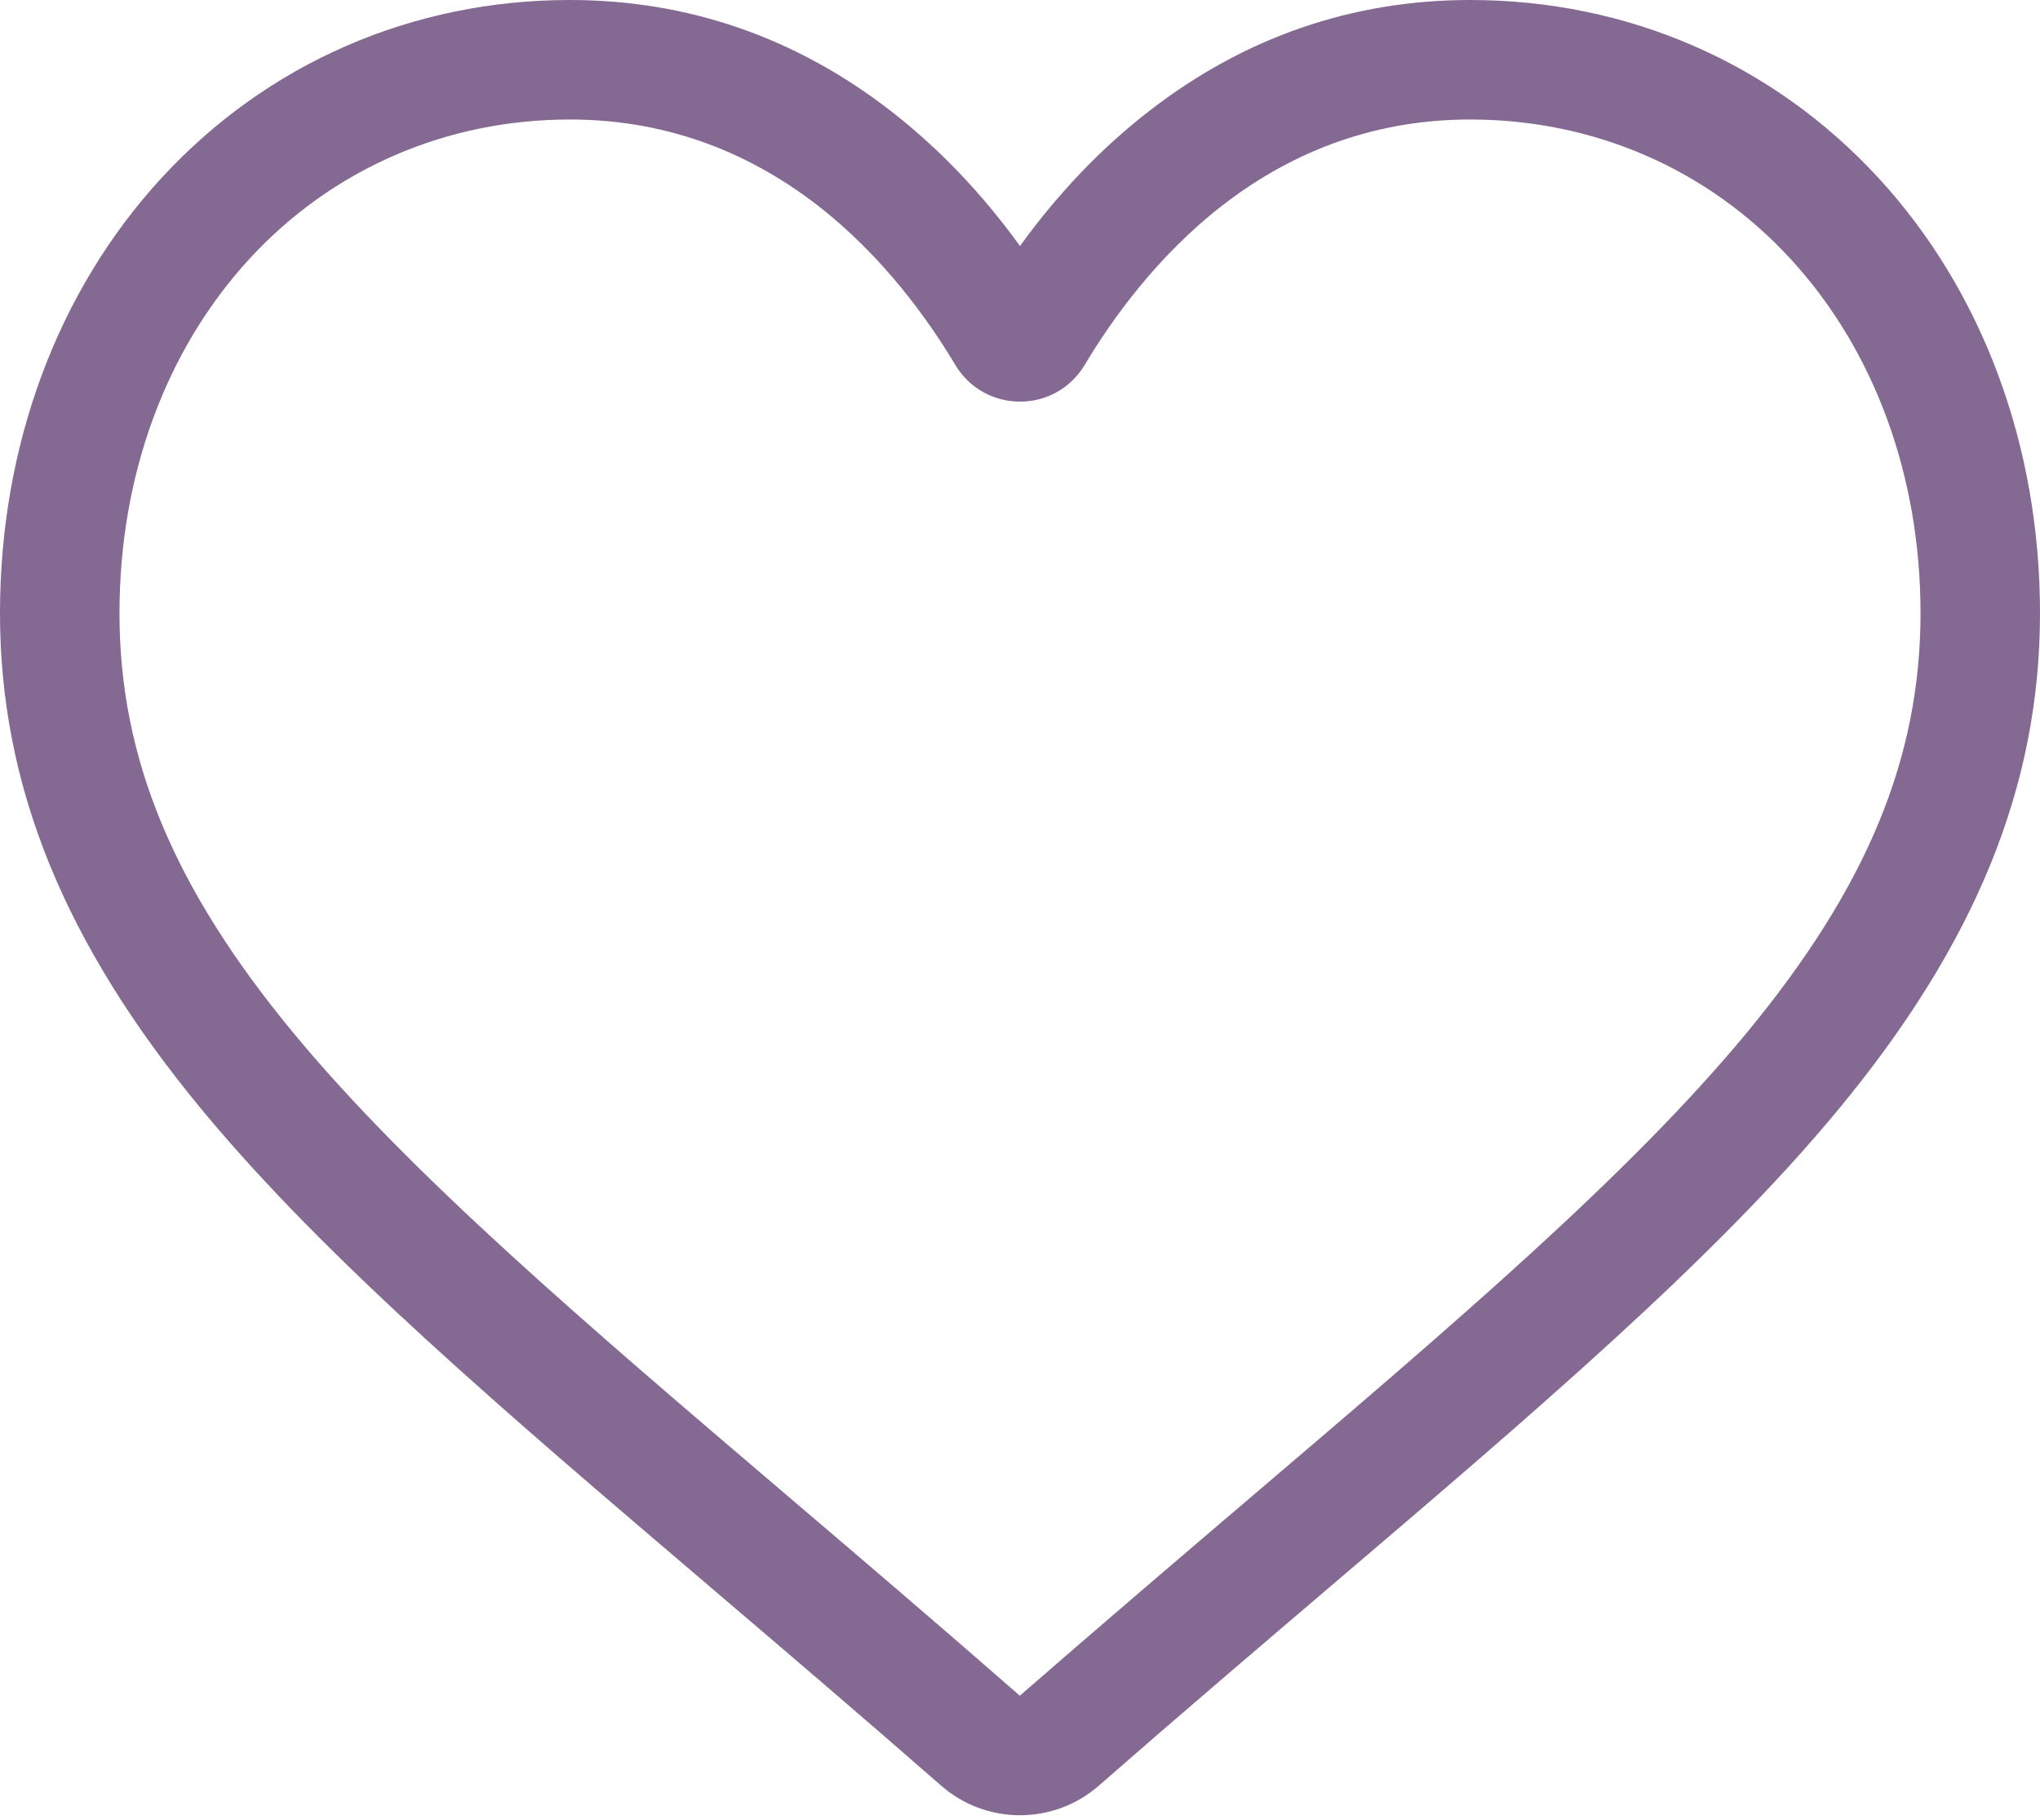 <?xml version="1.0" encoding="UTF-8"?> <svg xmlns="http://www.w3.org/2000/svg" width="37" height="33" viewBox="0 0 37 33" fill="none"> <path d="M18.5 32.918C17.973 32.918 17.465 32.727 17.07 32.381C15.575 31.074 14.134 29.845 12.862 28.762L12.856 28.756C9.128 25.58 5.909 22.837 3.67 20.134C1.166 17.113 0 14.249 0 11.12C0 8.079 1.042 5.275 2.935 3.221C4.851 1.144 7.479 0 10.336 0C12.472 0 14.428 0.675 16.15 2.007C17.018 2.679 17.806 3.502 18.5 4.461C19.194 3.502 19.981 2.679 20.851 2.007C22.572 0.675 24.528 0 26.664 0C29.521 0 32.15 1.144 34.065 3.221C35.958 5.275 37 8.079 37 11.12C37 14.249 35.834 17.113 33.331 20.134C31.091 22.837 27.872 25.579 24.145 28.756C22.872 29.841 21.428 31.071 19.93 32.381C19.535 32.727 19.026 32.918 18.5 32.918ZM10.336 2.167C8.091 2.167 6.029 3.063 4.528 4.69C3.006 6.342 2.167 8.625 2.167 11.12C2.167 13.751 3.145 16.105 5.338 18.751C7.458 21.309 10.611 23.996 14.261 27.107L14.268 27.113C15.544 28.2 16.991 29.433 18.497 30.75C20.012 29.431 21.461 28.196 22.739 27.106C26.39 23.995 29.542 21.309 31.662 18.751C33.855 16.105 34.833 13.751 34.833 11.12C34.833 8.625 33.994 6.342 32.471 4.69C30.971 3.063 28.909 2.167 26.664 2.167C25.019 2.167 23.509 2.69 22.176 3.721C20.988 4.64 20.16 5.802 19.675 6.615C19.426 7.033 18.986 7.283 18.5 7.283C18.014 7.283 17.574 7.033 17.325 6.615C16.84 5.802 16.012 4.64 14.824 3.721C13.491 2.69 11.98 2.167 10.336 2.167Z" fill="#846992"></path> </svg> 